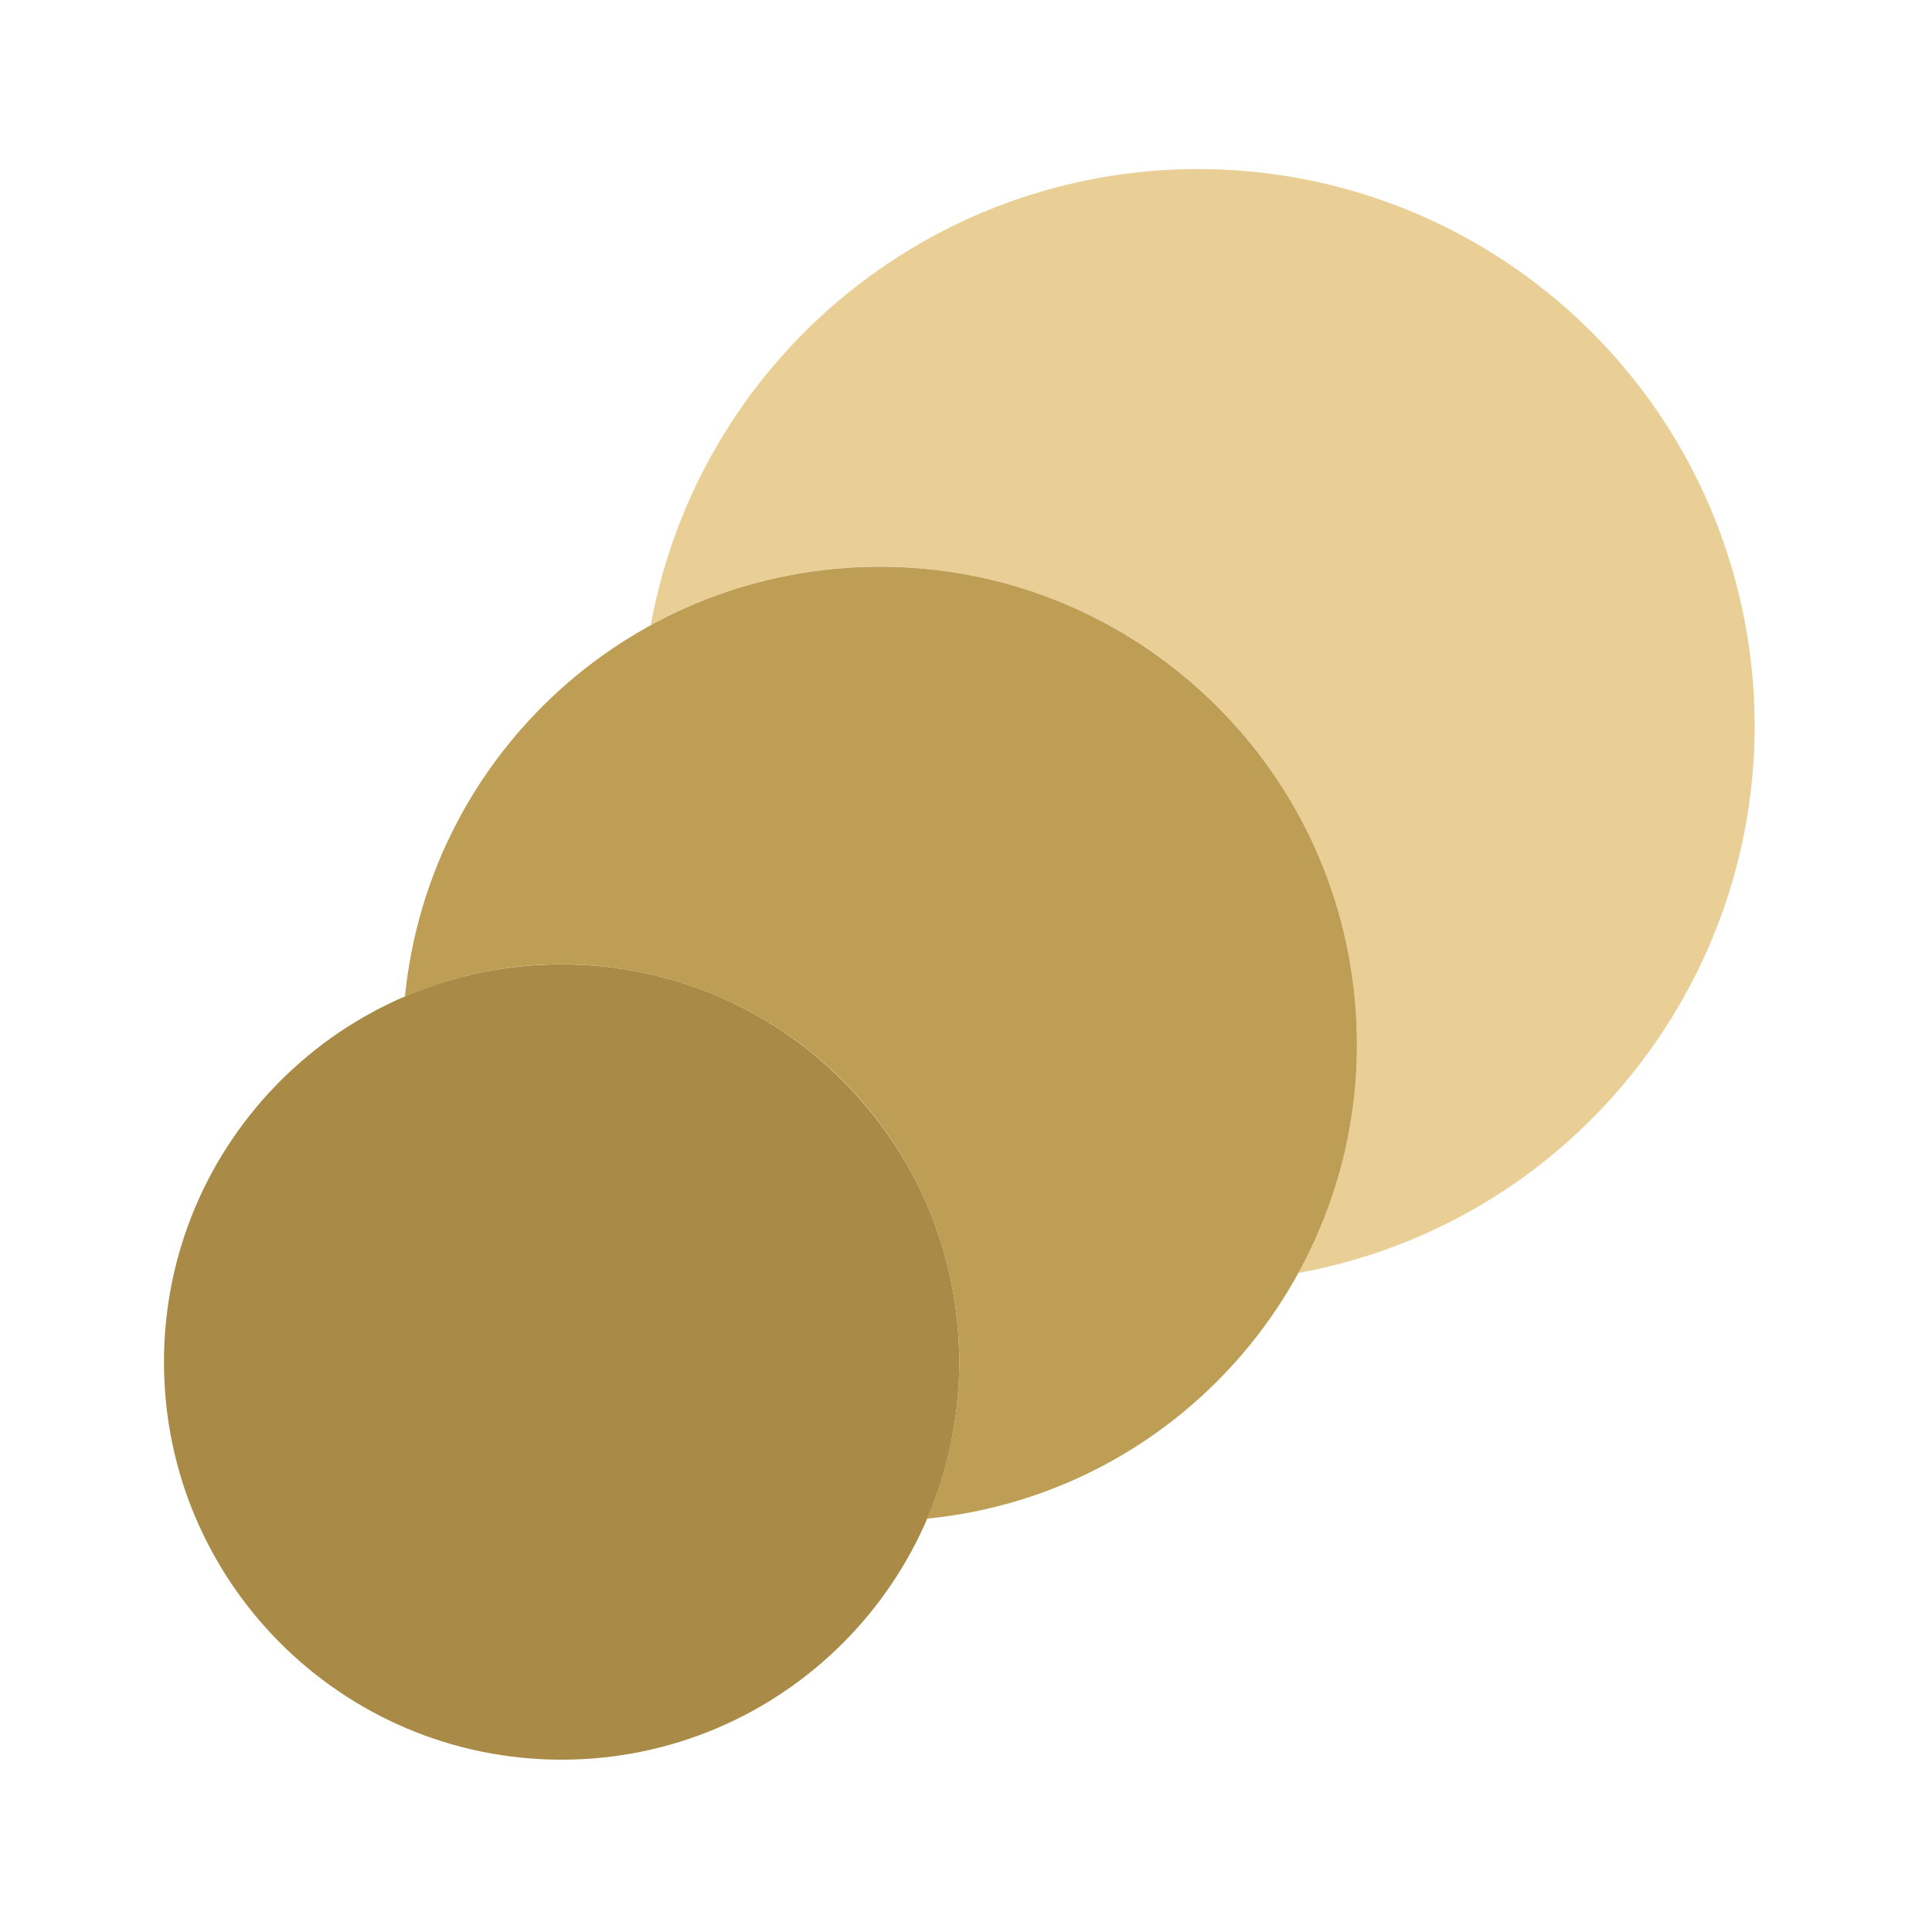 <svg width="47" height="47" viewBox="0 0 47 47" fill="none" xmlns="http://www.w3.org/2000/svg">
<path d="M29.14 4.113C22.606 4.116 17.006 8.784 15.829 15.211C21.453 12.134 28.507 14.198 31.585 19.822C33.485 23.294 33.485 27.495 31.585 30.968C38.939 29.62 43.809 22.566 42.462 15.211C41.284 8.781 35.678 4.11 29.14 4.113Z" fill="#E9CF95"/>
<path d="M13.662 42.808C19.005 42.808 23.336 38.477 23.336 33.134C23.336 27.791 19.005 23.46 13.662 23.46C8.32 23.46 3.989 27.791 3.989 33.134C3.989 38.477 8.32 42.808 13.662 42.808Z" fill="#A98B47"/>
<path d="M21.401 13.787C15.436 13.787 10.442 18.309 9.851 24.245C14.757 22.138 20.443 24.406 22.551 29.312C23.598 31.749 23.598 34.509 22.551 36.945C28.93 36.311 33.588 30.625 32.953 24.246C32.363 18.309 27.368 13.786 21.401 13.787Z" fill="#BE9E55"/>
</svg>
